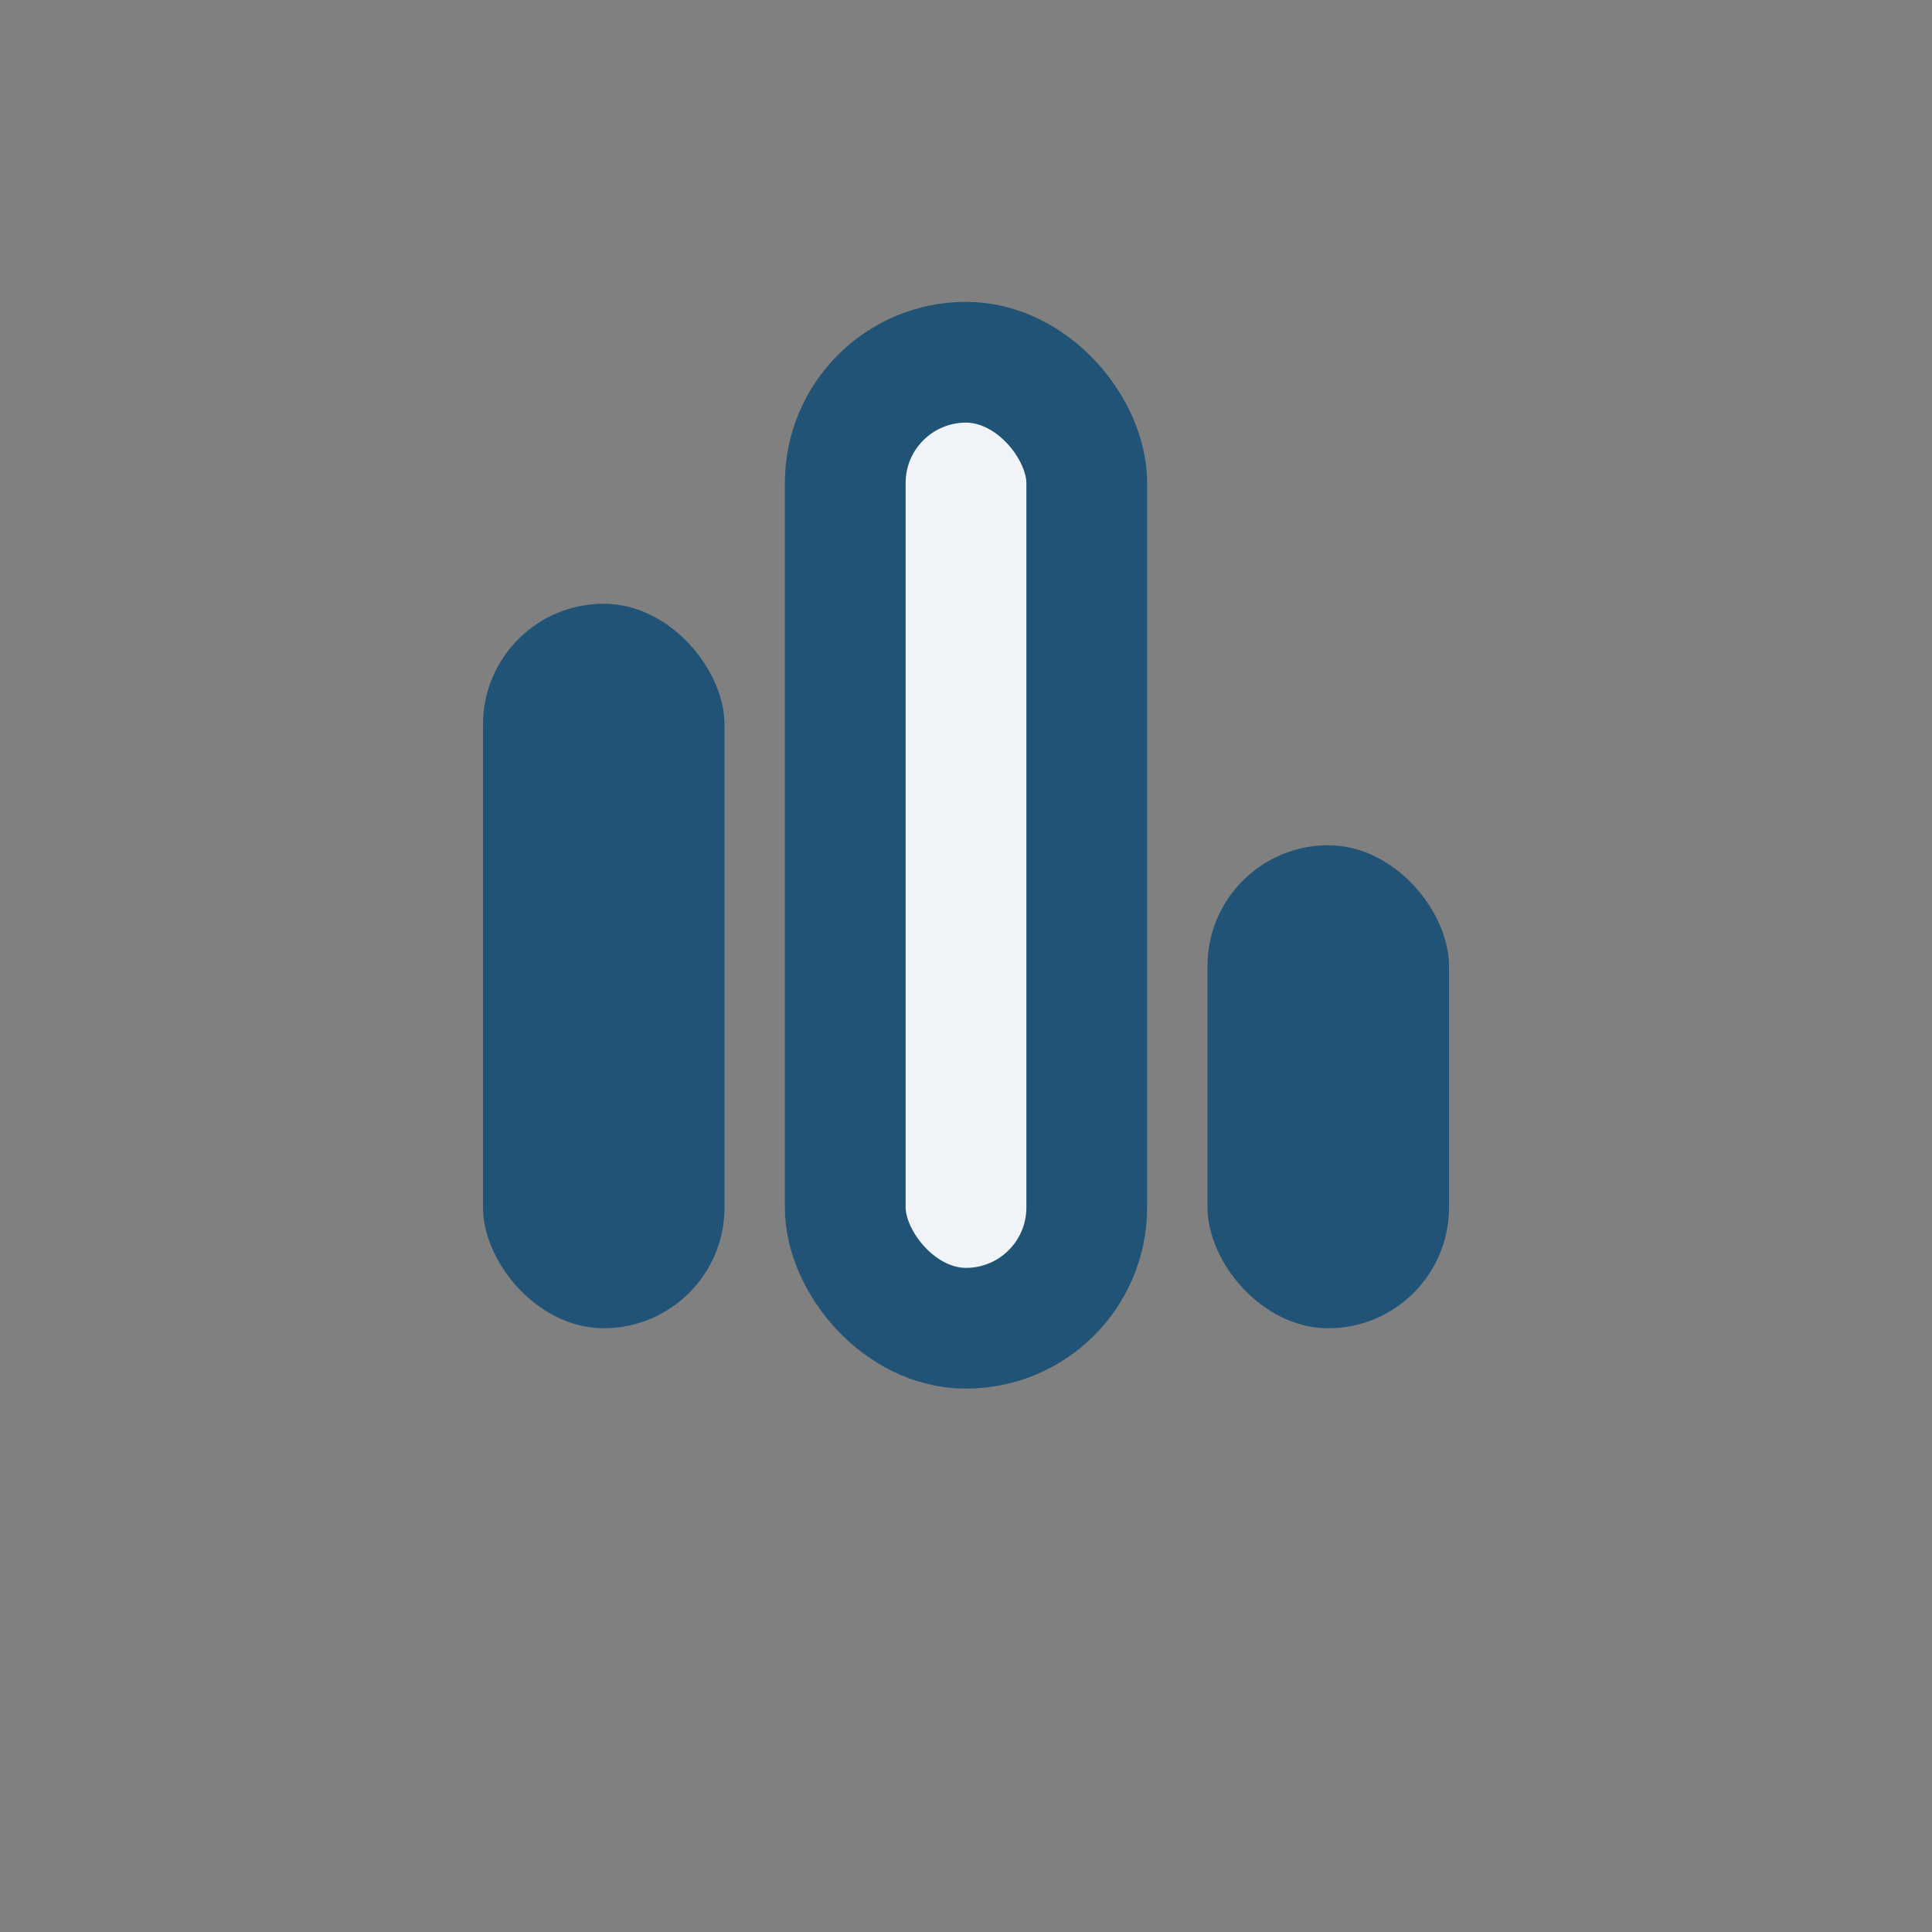 <?xml version="1.0" encoding="UTF-8"?>
<svg xmlns="http://www.w3.org/2000/svg" width="32" height="32" viewBox="0 0 32 32"><rect x="0" y="0" width="32" height="32" fill="#808080" stroke="none"/><rect x="8" y="10" width="4" height="12" rx="2" fill="#205375"/><rect x="14" y="6" width="4" height="16" rx="2" fill="#F0F4F9" stroke="#205375" stroke-width="2"/><rect x="20" y="14" width="4" height="8" rx="2" fill="#205375"/></svg>